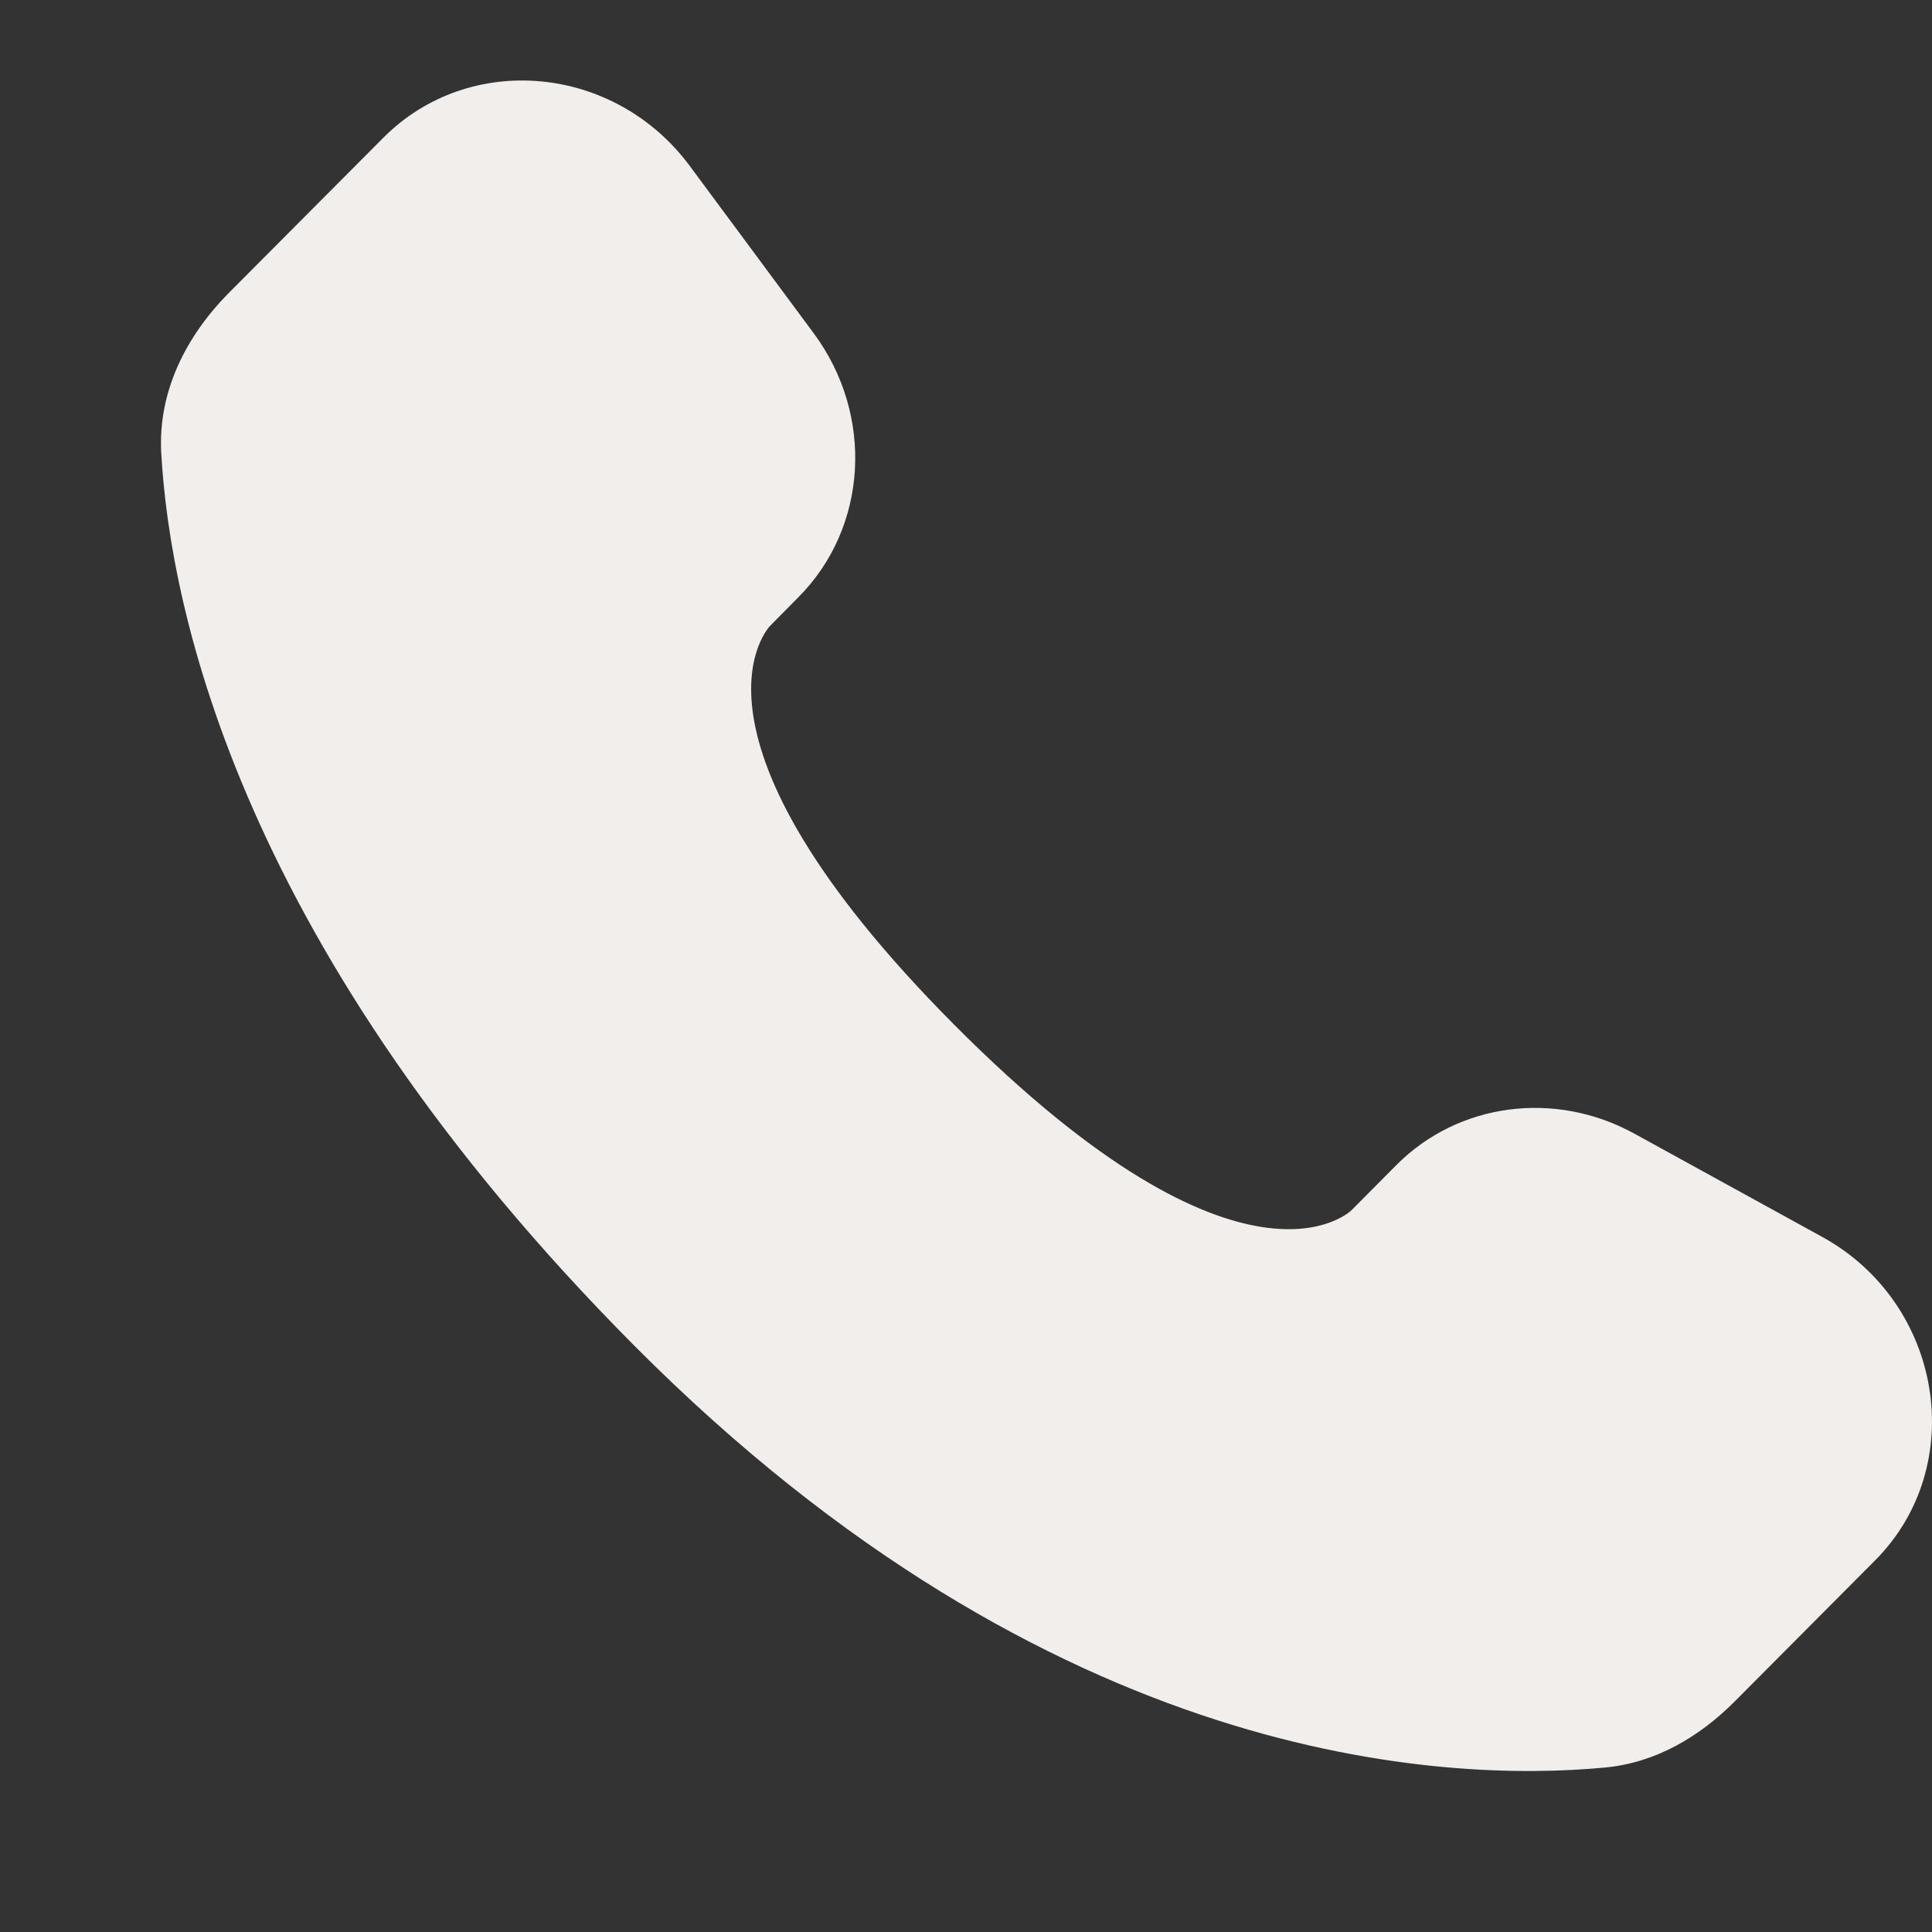 <svg width="24" height="24" viewBox="0 0 24 24" fill="none" xmlns="http://www.w3.org/2000/svg">
<rect x="0" y="0" width="24" height="24" fill="#333333" stroke="none"/>
<path d="M17.347 14.472L16.791 15.032C16.791 15.032 15.467 16.361 11.856 12.732C8.244 9.102 9.568 7.773 9.568 7.773L9.917 7.42C10.781 6.553 10.863 5.159 10.109 4.141L8.569 2.062C7.635 0.802 5.833 0.636 4.763 1.71L2.844 3.637C2.315 4.171 1.961 4.86 2.003 5.626C2.113 7.587 2.991 11.803 7.885 16.722C13.075 21.937 17.946 22.145 19.937 21.957C20.568 21.898 21.115 21.574 21.556 21.129L23.292 19.385C24.465 18.208 24.135 16.188 22.634 15.364L20.3 14.081C19.315 13.541 18.117 13.699 17.347 14.472Z" fill="#F1EEEB"/>
</svg>
